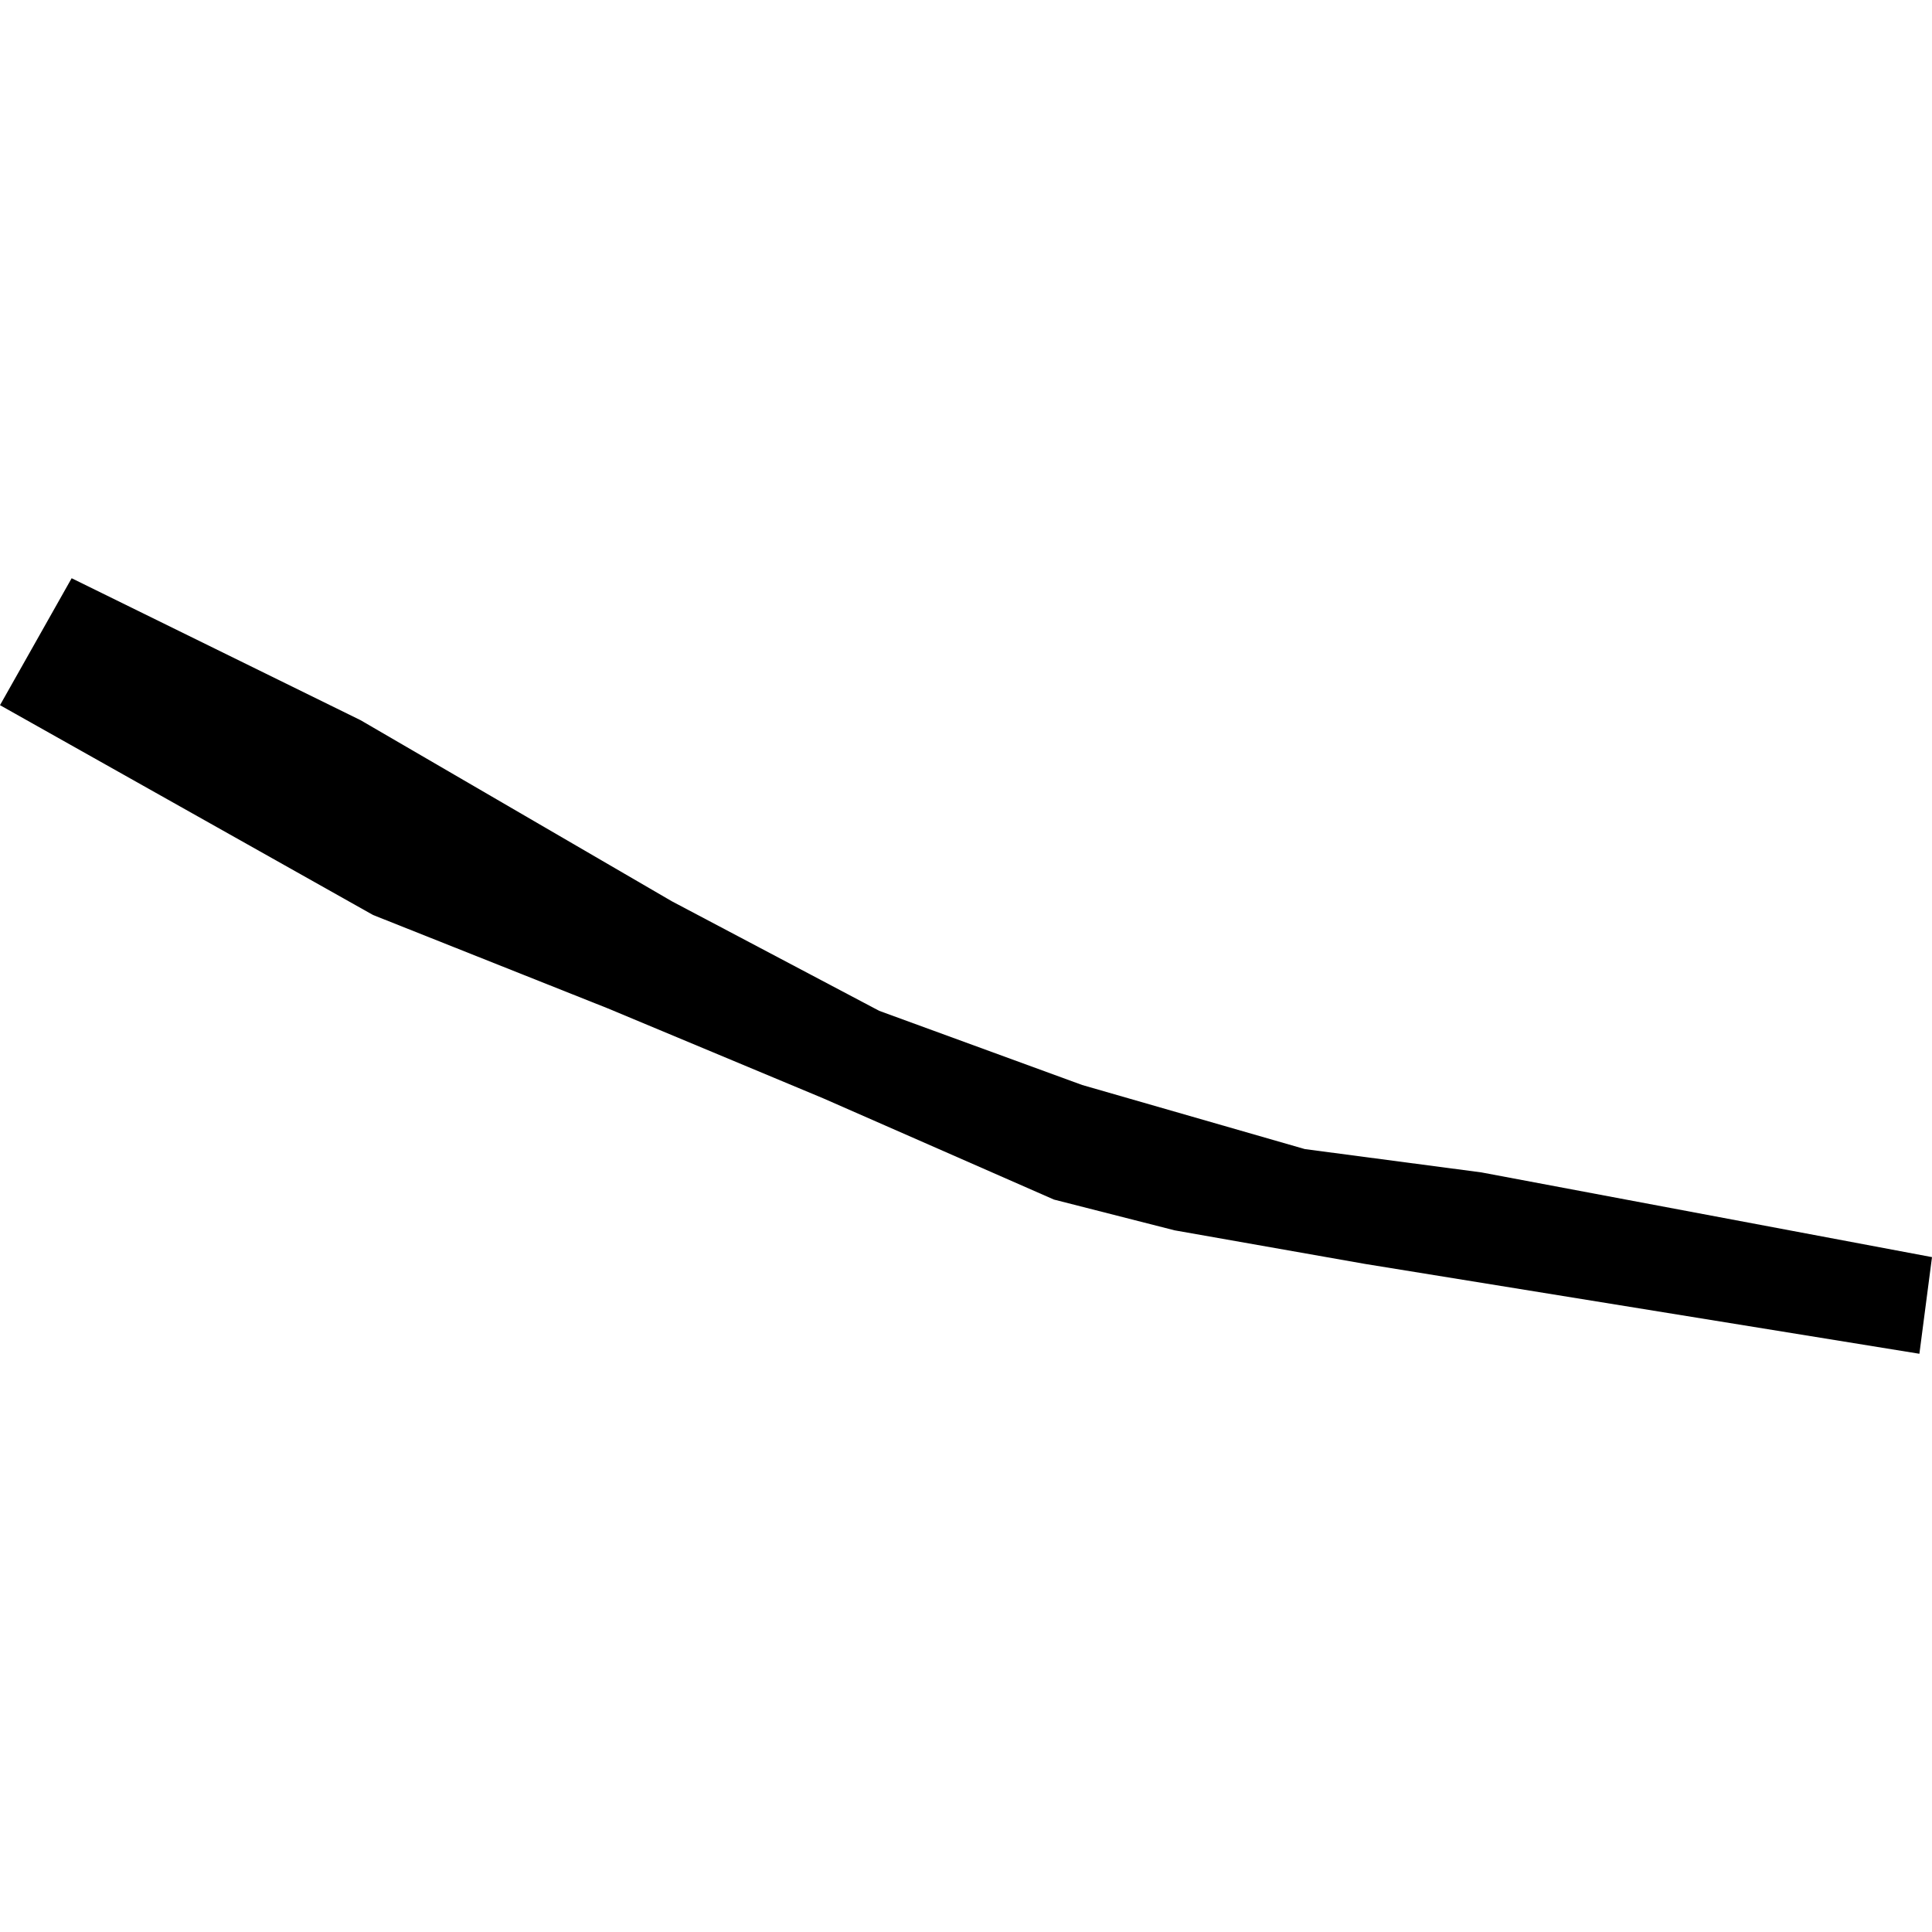 <?xml version="1.0" encoding="utf-8" standalone="no"?>
<!DOCTYPE svg PUBLIC "-//W3C//DTD SVG 1.1//EN"
  "http://www.w3.org/Graphics/SVG/1.1/DTD/svg11.dtd">
<!-- Created with matplotlib (https://matplotlib.org/) -->
<svg height="288pt" version="1.1" viewBox="0 0 288 288" width="288pt" xmlns="http://www.w3.org/2000/svg" xmlns:xlink="http://www.w3.org/1999/xlink">
 <defs>
  <style type="text/css">
*{stroke-linecap:butt;stroke-linejoin:round;}
  </style>
 </defs>
 <g id="figure_1">
  <g id="patch_1">
   <path d="M 0 288 
L 288 288 
L 288 0 
L 0 0 
z
" style="fill:none;opacity:0;"/>
  </g>
  <g id="axes_1">
   <g id="PatchCollection_1">
    <path clip-path="url(#p20f6c1dc11)" d="M 10.68 86.196 
L 53.757 107.361 
L 100.156 134.354 
L 131.068 150.685 
L 161.323 161.74 
L 194.506 171.291 
L 220.826 174.767 
L 288 187.397 
L 286.121 201.804 
L 203.474 188.409 
L 175.101 183.405 
L 157.114 178.819 
L 122.675 163.708 
L 90.622 150.324 
L 55.606 136.394 
L 0 105.118 
L 10.68 86.196 
"/>
   </g>
  </g>
 </g>
 <defs>
  <clipPath id="p20f6c1dc11">
   <rect height="115.608" width="288" x="0" y="86.196"/>
  </clipPath>
 </defs>
</svg>
